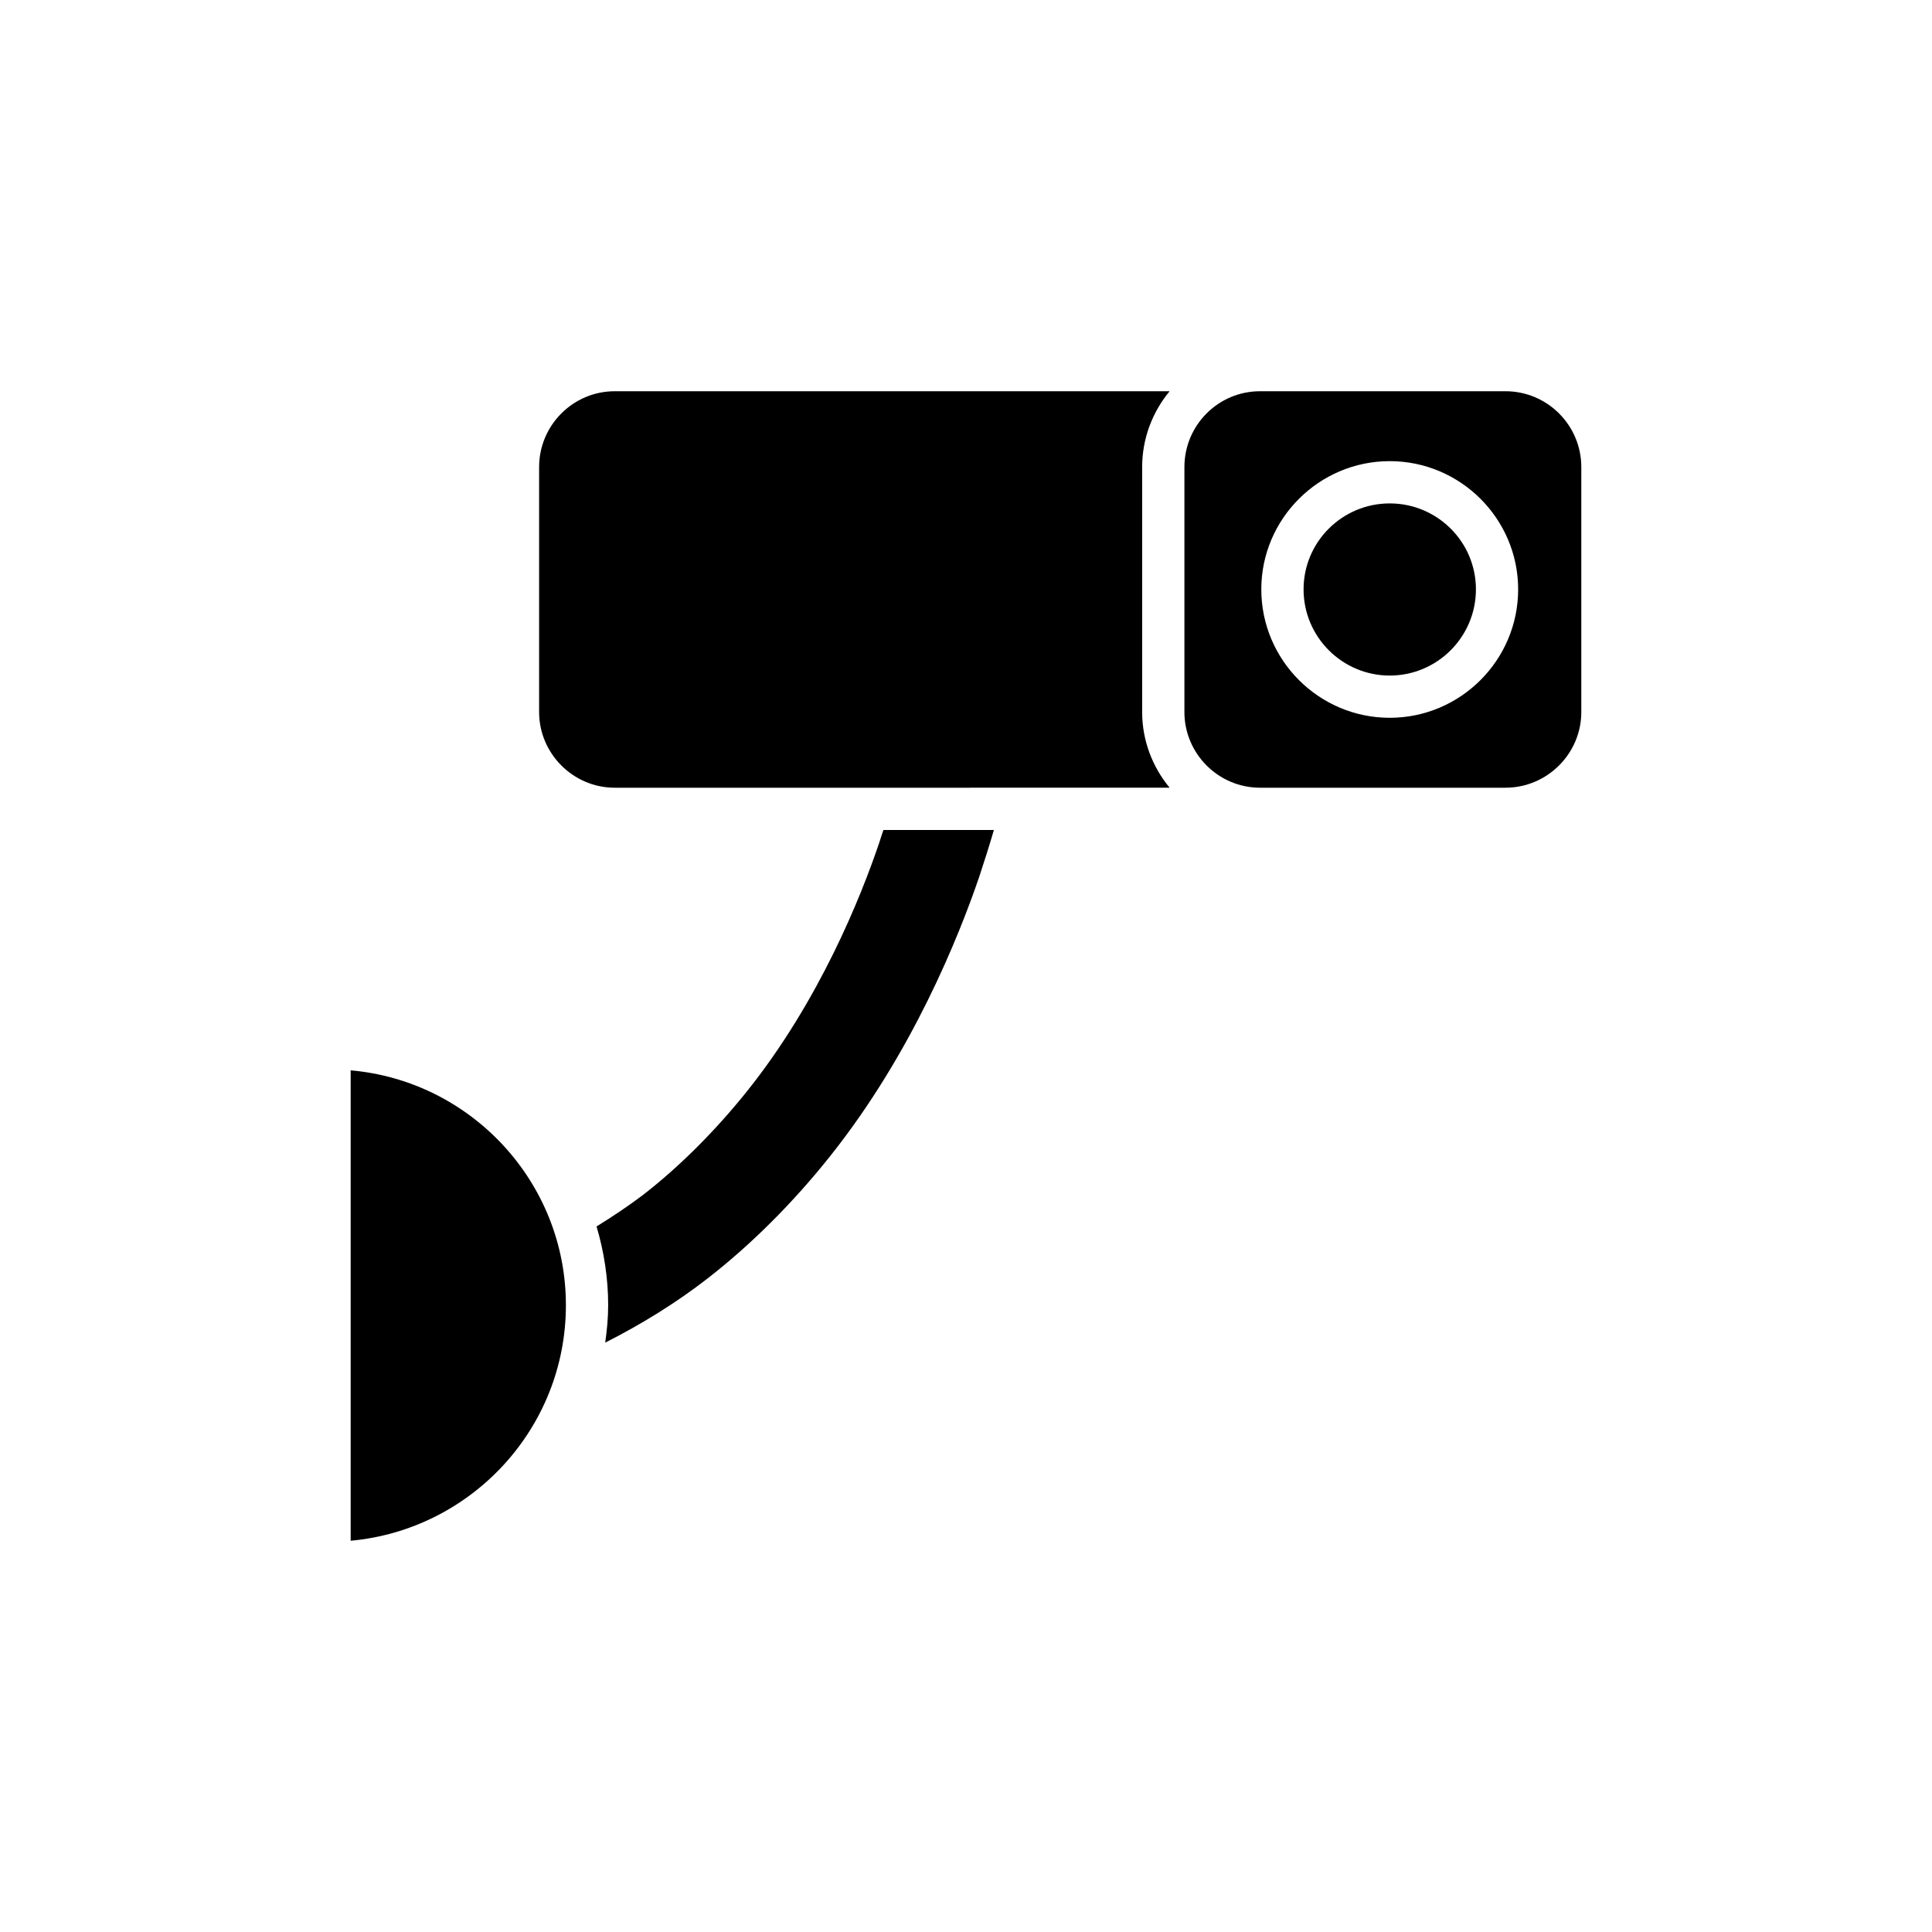 <?xml version="1.0" encoding="UTF-8"?>
<!-- Uploaded to: SVG Repo, www.svgrepo.com, Generator: SVG Repo Mixer Tools -->
<svg fill="#000000" width="800px" height="800px" version="1.1" viewBox="144 144 512 512" xmlns="http://www.w3.org/2000/svg">
 <g>
  <path d="m489.46 300.19c0-12.594 10.238-22.781 22.836-22.781 12.594 0 22.84 10.188 22.84 22.781-0.004 12.594-10.246 22.84-22.844 22.84-12.594 0-22.832-10.246-22.832-22.84z"/>
  <path d="m512.29 266.21c-18.75 0-34.031 15.281-34.031 33.977 0 18.754 15.281 34.035 34.031 34.035 18.758 0 34.035-15.281 34.035-34.035 0-18.695-15.277-33.977-34.035-33.977zm50.773 1.566v64.938c0 10.973-9.016 20.039-20.094 20.039h-65.047c-11.082 0-20.039-9.07-20.039-20.039v-64.938c0-11.082 8.961-20.094 20.039-20.094h65.047c11.082-0.004 20.094 9.008 20.094 20.094z"/>
  <path d="m236.93 427.65c31.91 2.801 57.039 29.613 57.039 62.25 0 32.691-25.129 59.504-57.039 62.414z"/>
  <path d="m304.39 499.81c0.449-3.246 0.781-6.492 0.781-9.906 0-7.223-1.113-14.219-3.078-20.879 4.254-2.633 8.453-5.43 12.371-8.398 9.742-7.559 19.258-17.129 27.543-27.488 19.203-24.016 30.176-51.555 34.988-65.773 0.395-1.176 0.727-2.352 1.121-3.414h29.281c-1.234 4.199-2.519 8.285-3.918 12.484-5.434 15.895-17.75 46.684-39.473 73.945-9.742 12.258-20.938 23.453-32.473 32.41-8.281 6.438-17.52 12.148-27.145 17.02z"/>
  <path d="m306.91 247.68h147.05c-4.531 5.484-7.277 12.484-7.277 20.094v64.938c0 7.559 2.746 14.555 7.277 20.039l-147.05 0.004c-11.027 0-20.039-9.07-20.039-20.039v-64.938c0-11.086 9.012-20.098 20.039-20.098z"/>
 </g>
</svg>